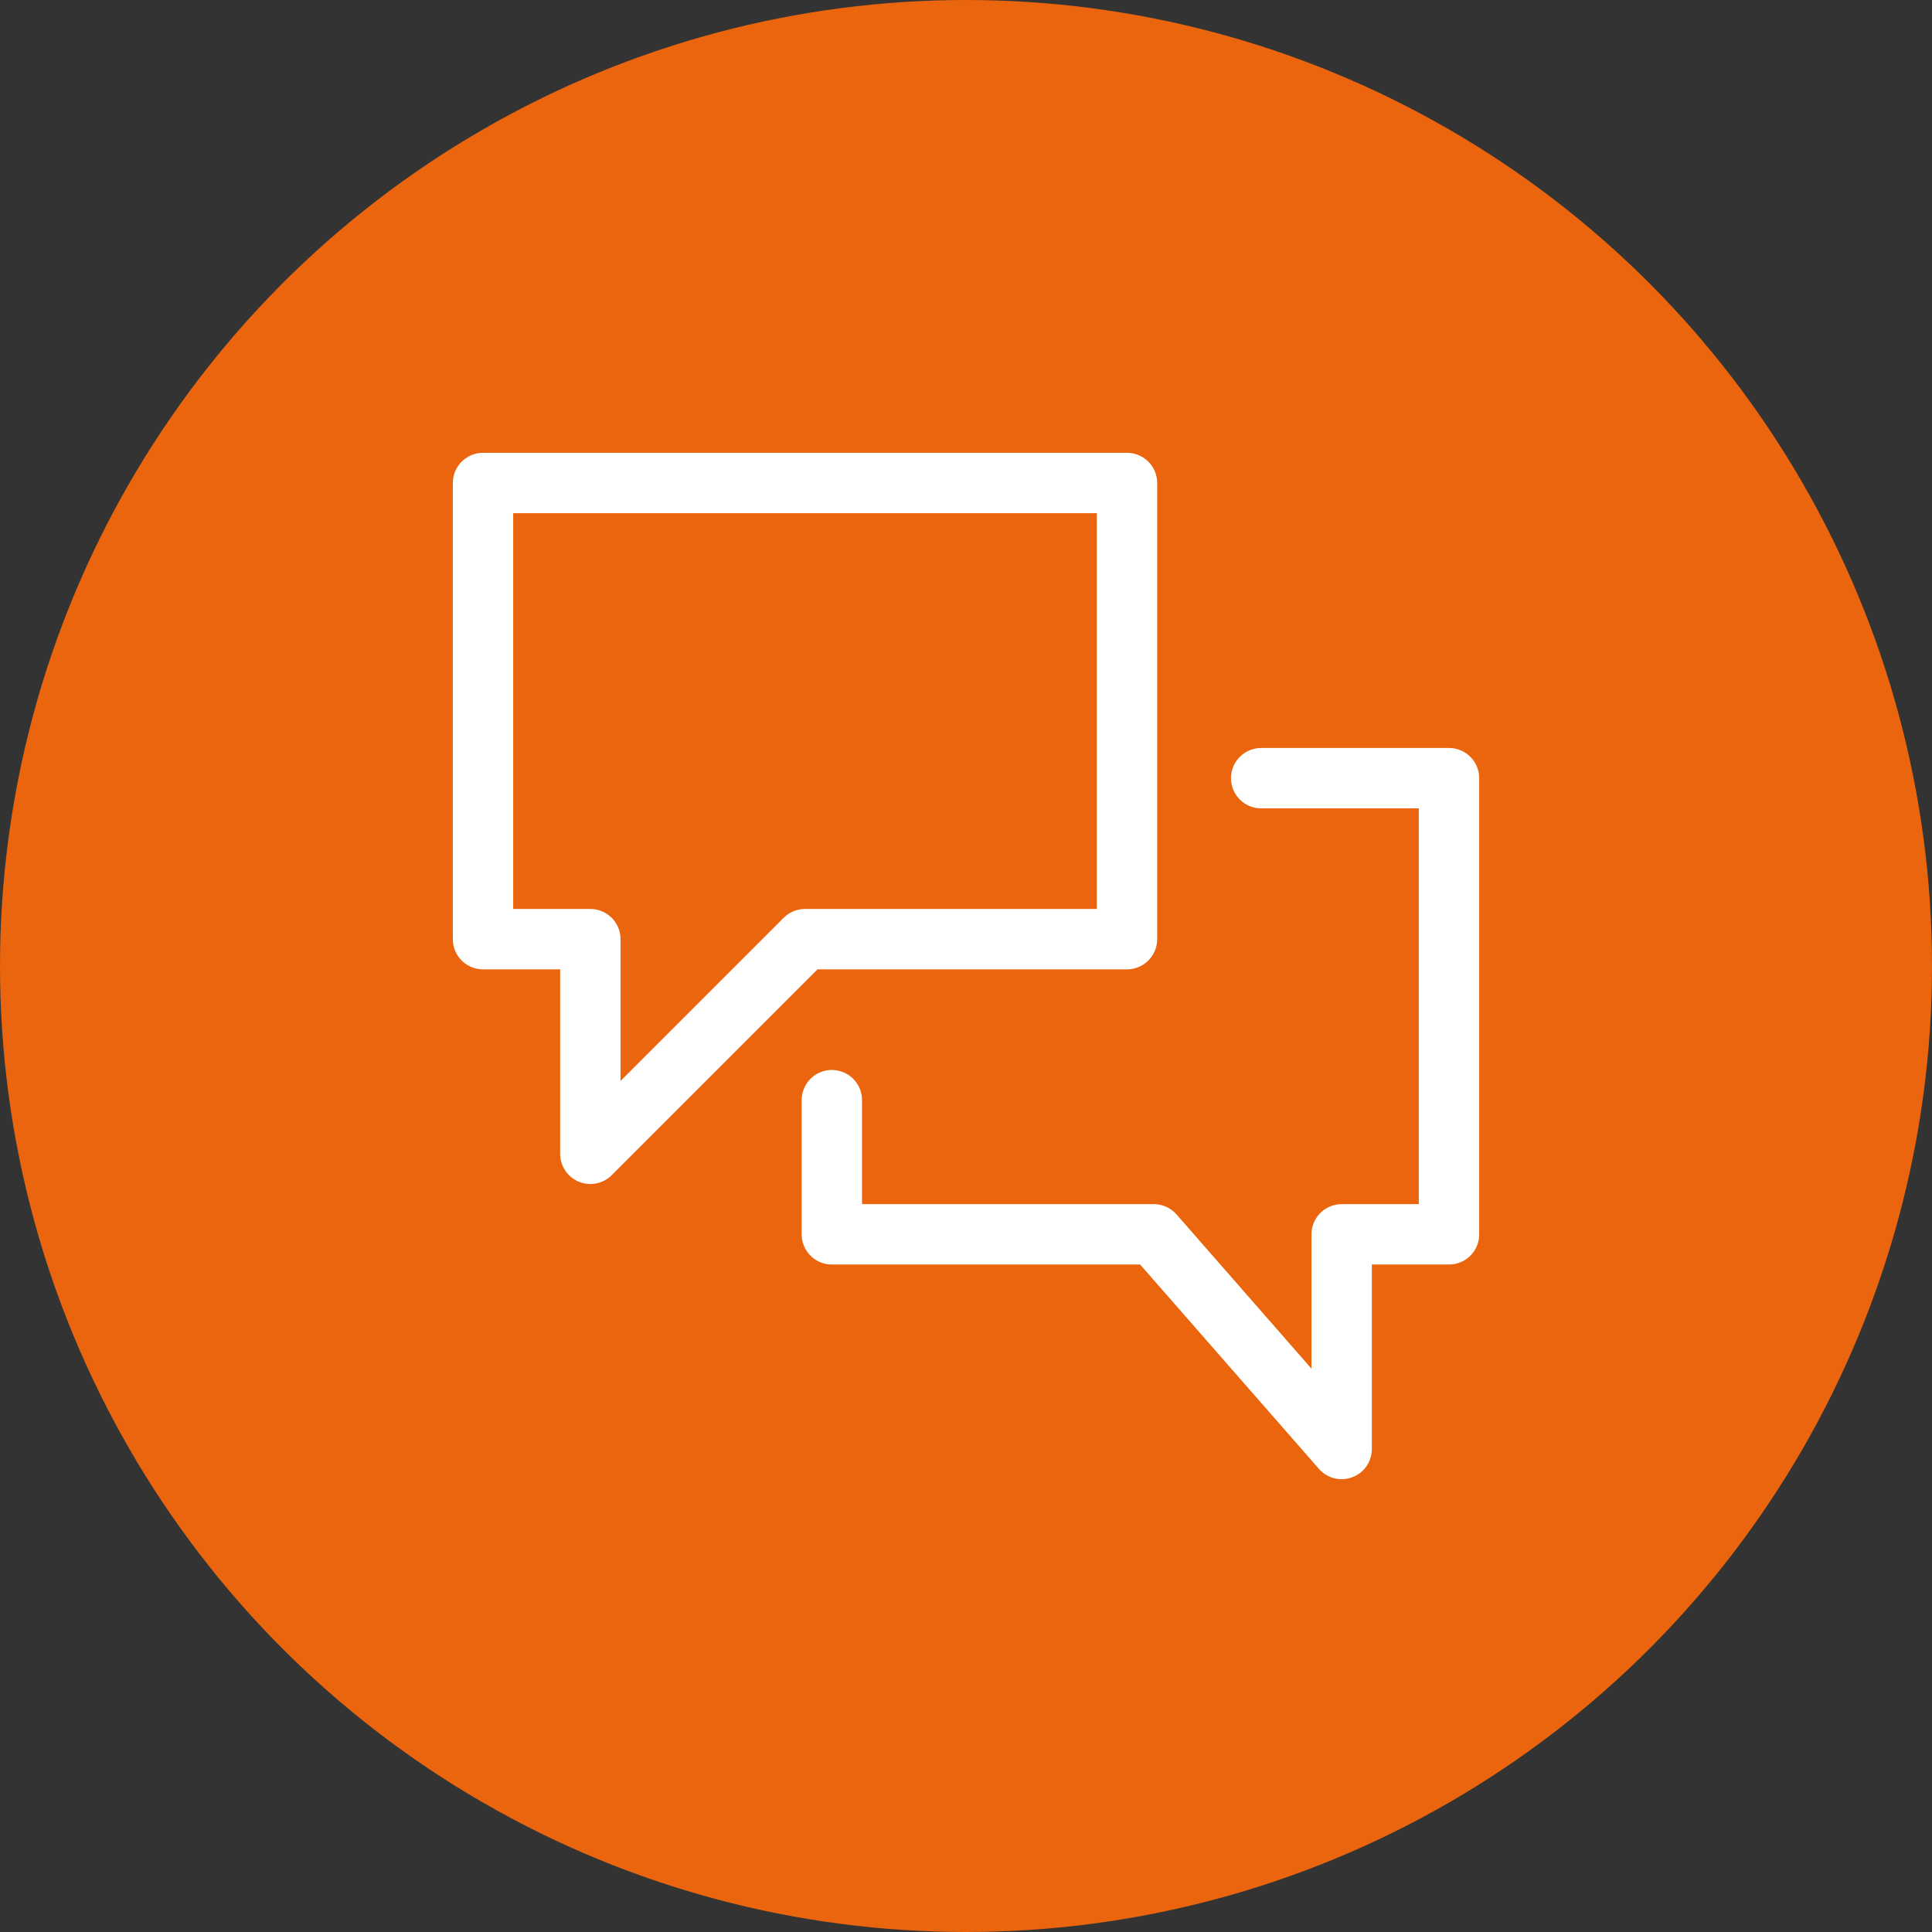 <svg width="64" height="64" viewBox="0 0 64 64" fill="none" xmlns="http://www.w3.org/2000/svg">
<rect x="0" y="0" width="64" height="64" fill="#333333" stroke="none"/>
<circle cx="32" cy="32" r="32" fill="#EA650D"/>
<path d="M41.778 25.778H48V40.889H44.444V48L38.222 40.889H27.556V36.444M16 16V31.111H19.556V38.222L26.667 31.111H37.333V16H16Z" stroke="white" stroke-width="2" stroke-miterlimit="10" stroke-linecap="round" stroke-linejoin="round"/>
</svg>
